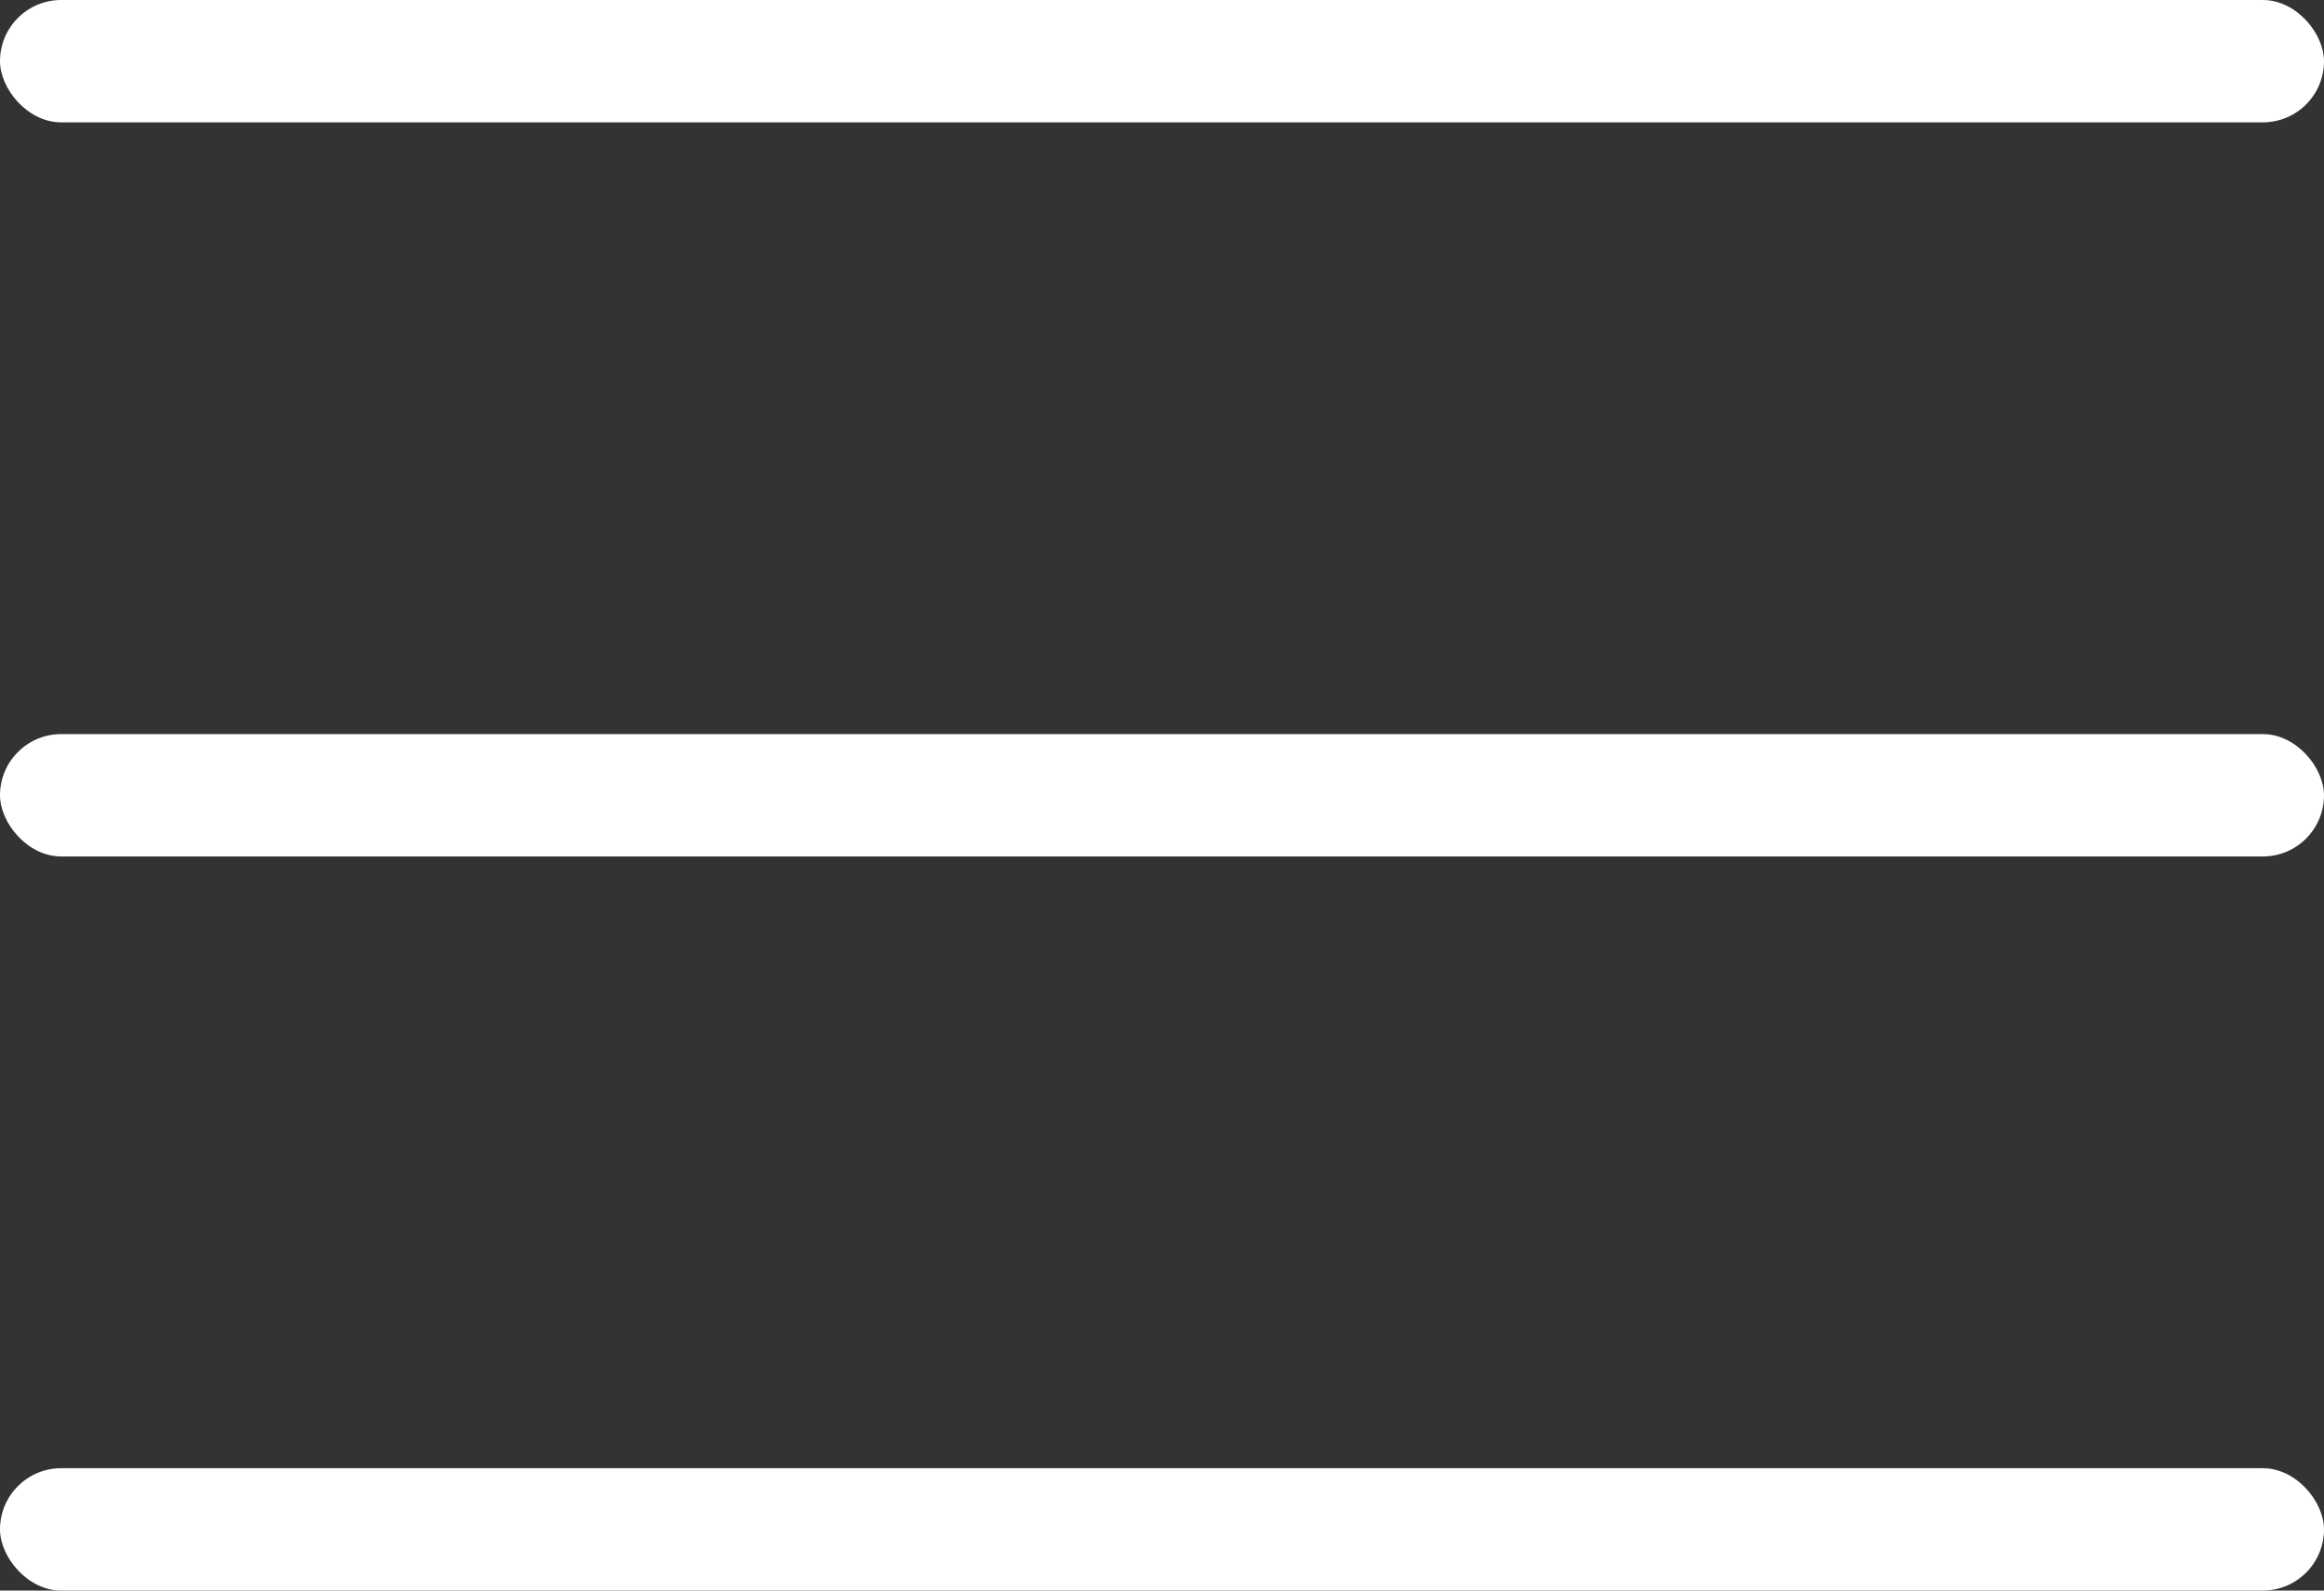 <?xml version="1.0" encoding="UTF-8"?> <svg xmlns="http://www.w3.org/2000/svg" width="19" height="13" viewBox="0 0 19 13" fill="none"><rect x="0" y="0" width="19" height="13" fill="#333333" stroke="none"/><g clip-path="url(#clip0_155_448)"><rect width="19" height="1" rx="0.5" fill="white"></rect><rect y="6" width="19" height="1" rx="0.5" fill="white"></rect><rect y="12" width="19" height="1" rx="0.5" fill="white"></rect></g><defs><clipPath id="clip0_155_448"><rect width="19" height="13" fill="white"></rect></clipPath></defs></svg> 